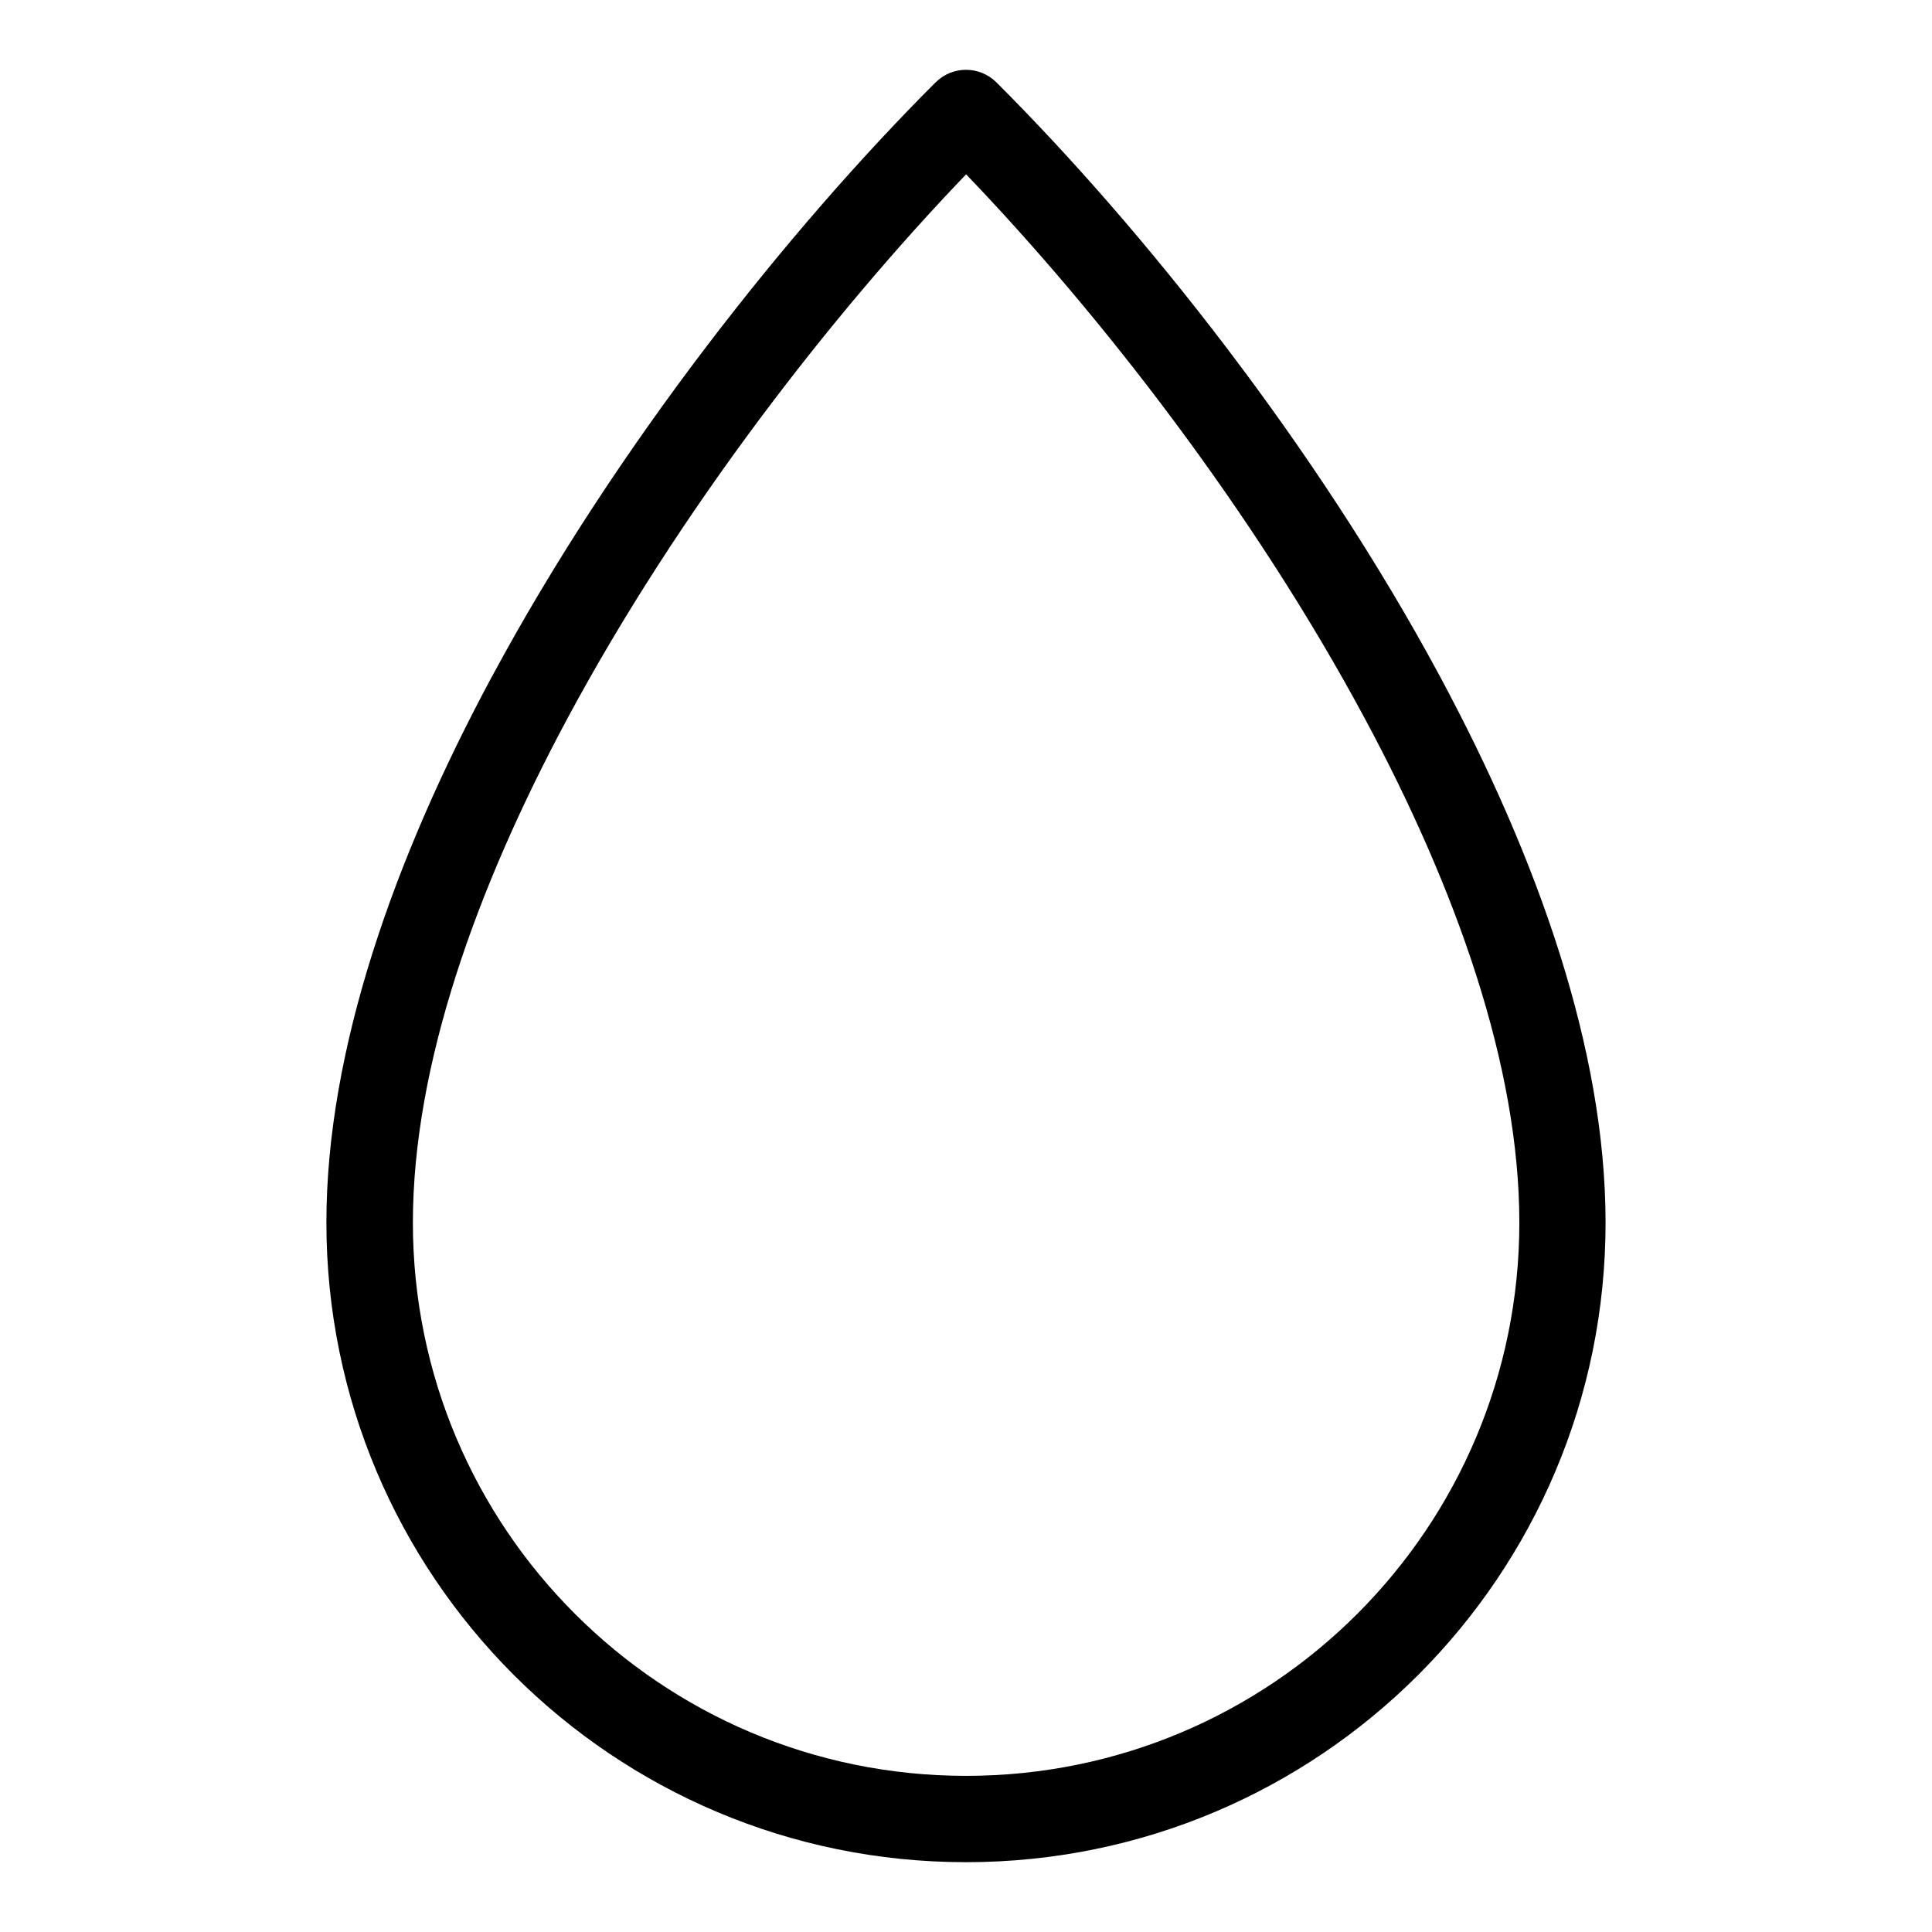 <?xml version="1.0" encoding="UTF-8"?>
<!-- Uploaded to: SVG Repo, www.svgrepo.com, Generator: SVG Repo Mixer Tools -->
<svg fill="#000000" width="800px" height="800px" version="1.1" viewBox="144 144 512 512" xmlns="http://www.w3.org/2000/svg">
 <path d="m400.01 190.22c-35.473 36.953-75.996 89.008-105.54 144-24.289 45.223-41.051 92.199-41.051 133.79 0 40.477 16.398 77.145 42.941 103.67 26.527 26.527 63.18 42.941 103.67 42.941 40.477 0 77.145-16.398 103.67-42.941 26.527-26.527 42.941-63.18 42.941-103.67 0-41.594-16.746-88.57-41.051-133.79-29.547-54.984-70.07-107.04-105.54-144zm-125.68 133.17c32.902-61.215 78.988-118.96 117.57-157.52l0.059-0.047c4.445-4.43 11.637-4.43 16.098 0 38.602 38.543 84.703 96.309 117.62 157.57 25.938 48.277 43.816 98.91 43.816 144.61 0 46.793-18.969 89.176-49.637 119.86-30.684 30.668-73.047 49.637-119.86 49.637-46.793 0-89.176-18.969-119.86-49.637-30.668-30.684-49.637-73.047-49.637-119.86 0-45.691 17.879-96.34 43.816-144.61z"/>
</svg>